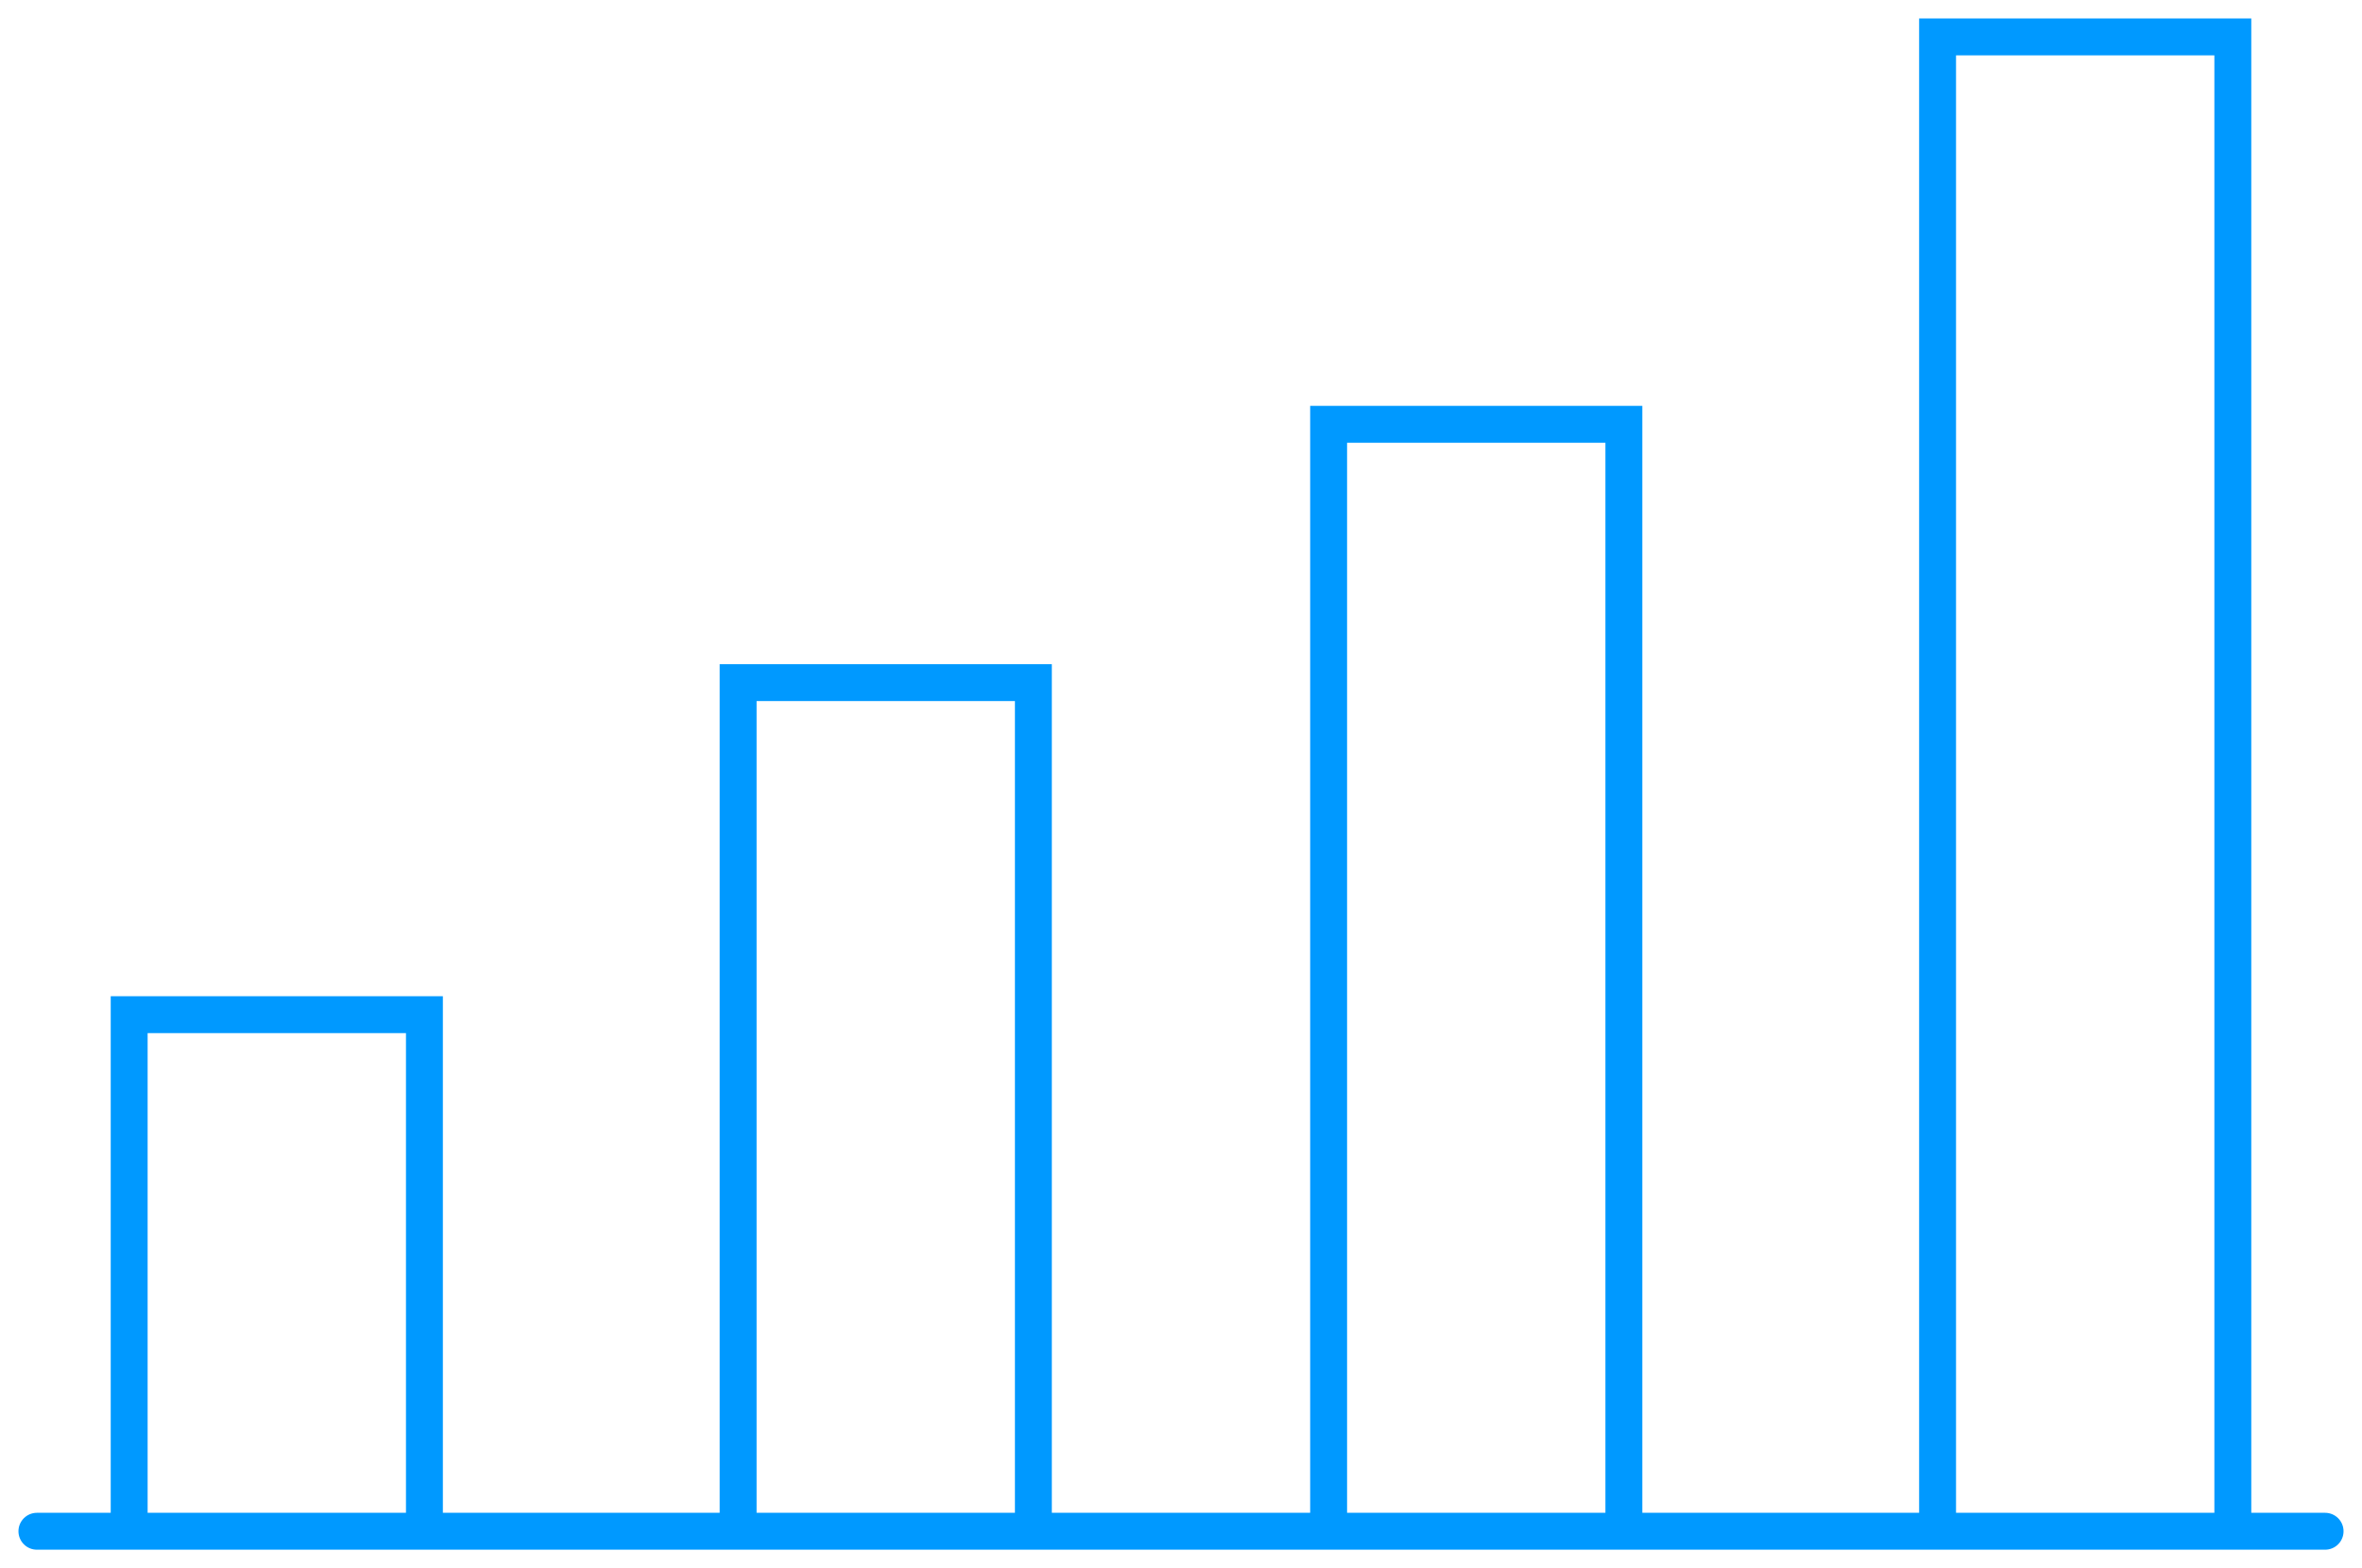 <svg xmlns="http://www.w3.org/2000/svg" width="128" height="85" viewBox="0 0 128 85"><path d="M2 83h124M23 82V55H7v27m49 0V37H40v45m48 1V23H72v60m49-1V2h-16v80" fill="none" stroke="#09f" stroke-linecap="round" stroke-miterlimit="10" stroke-width="2"/></svg>